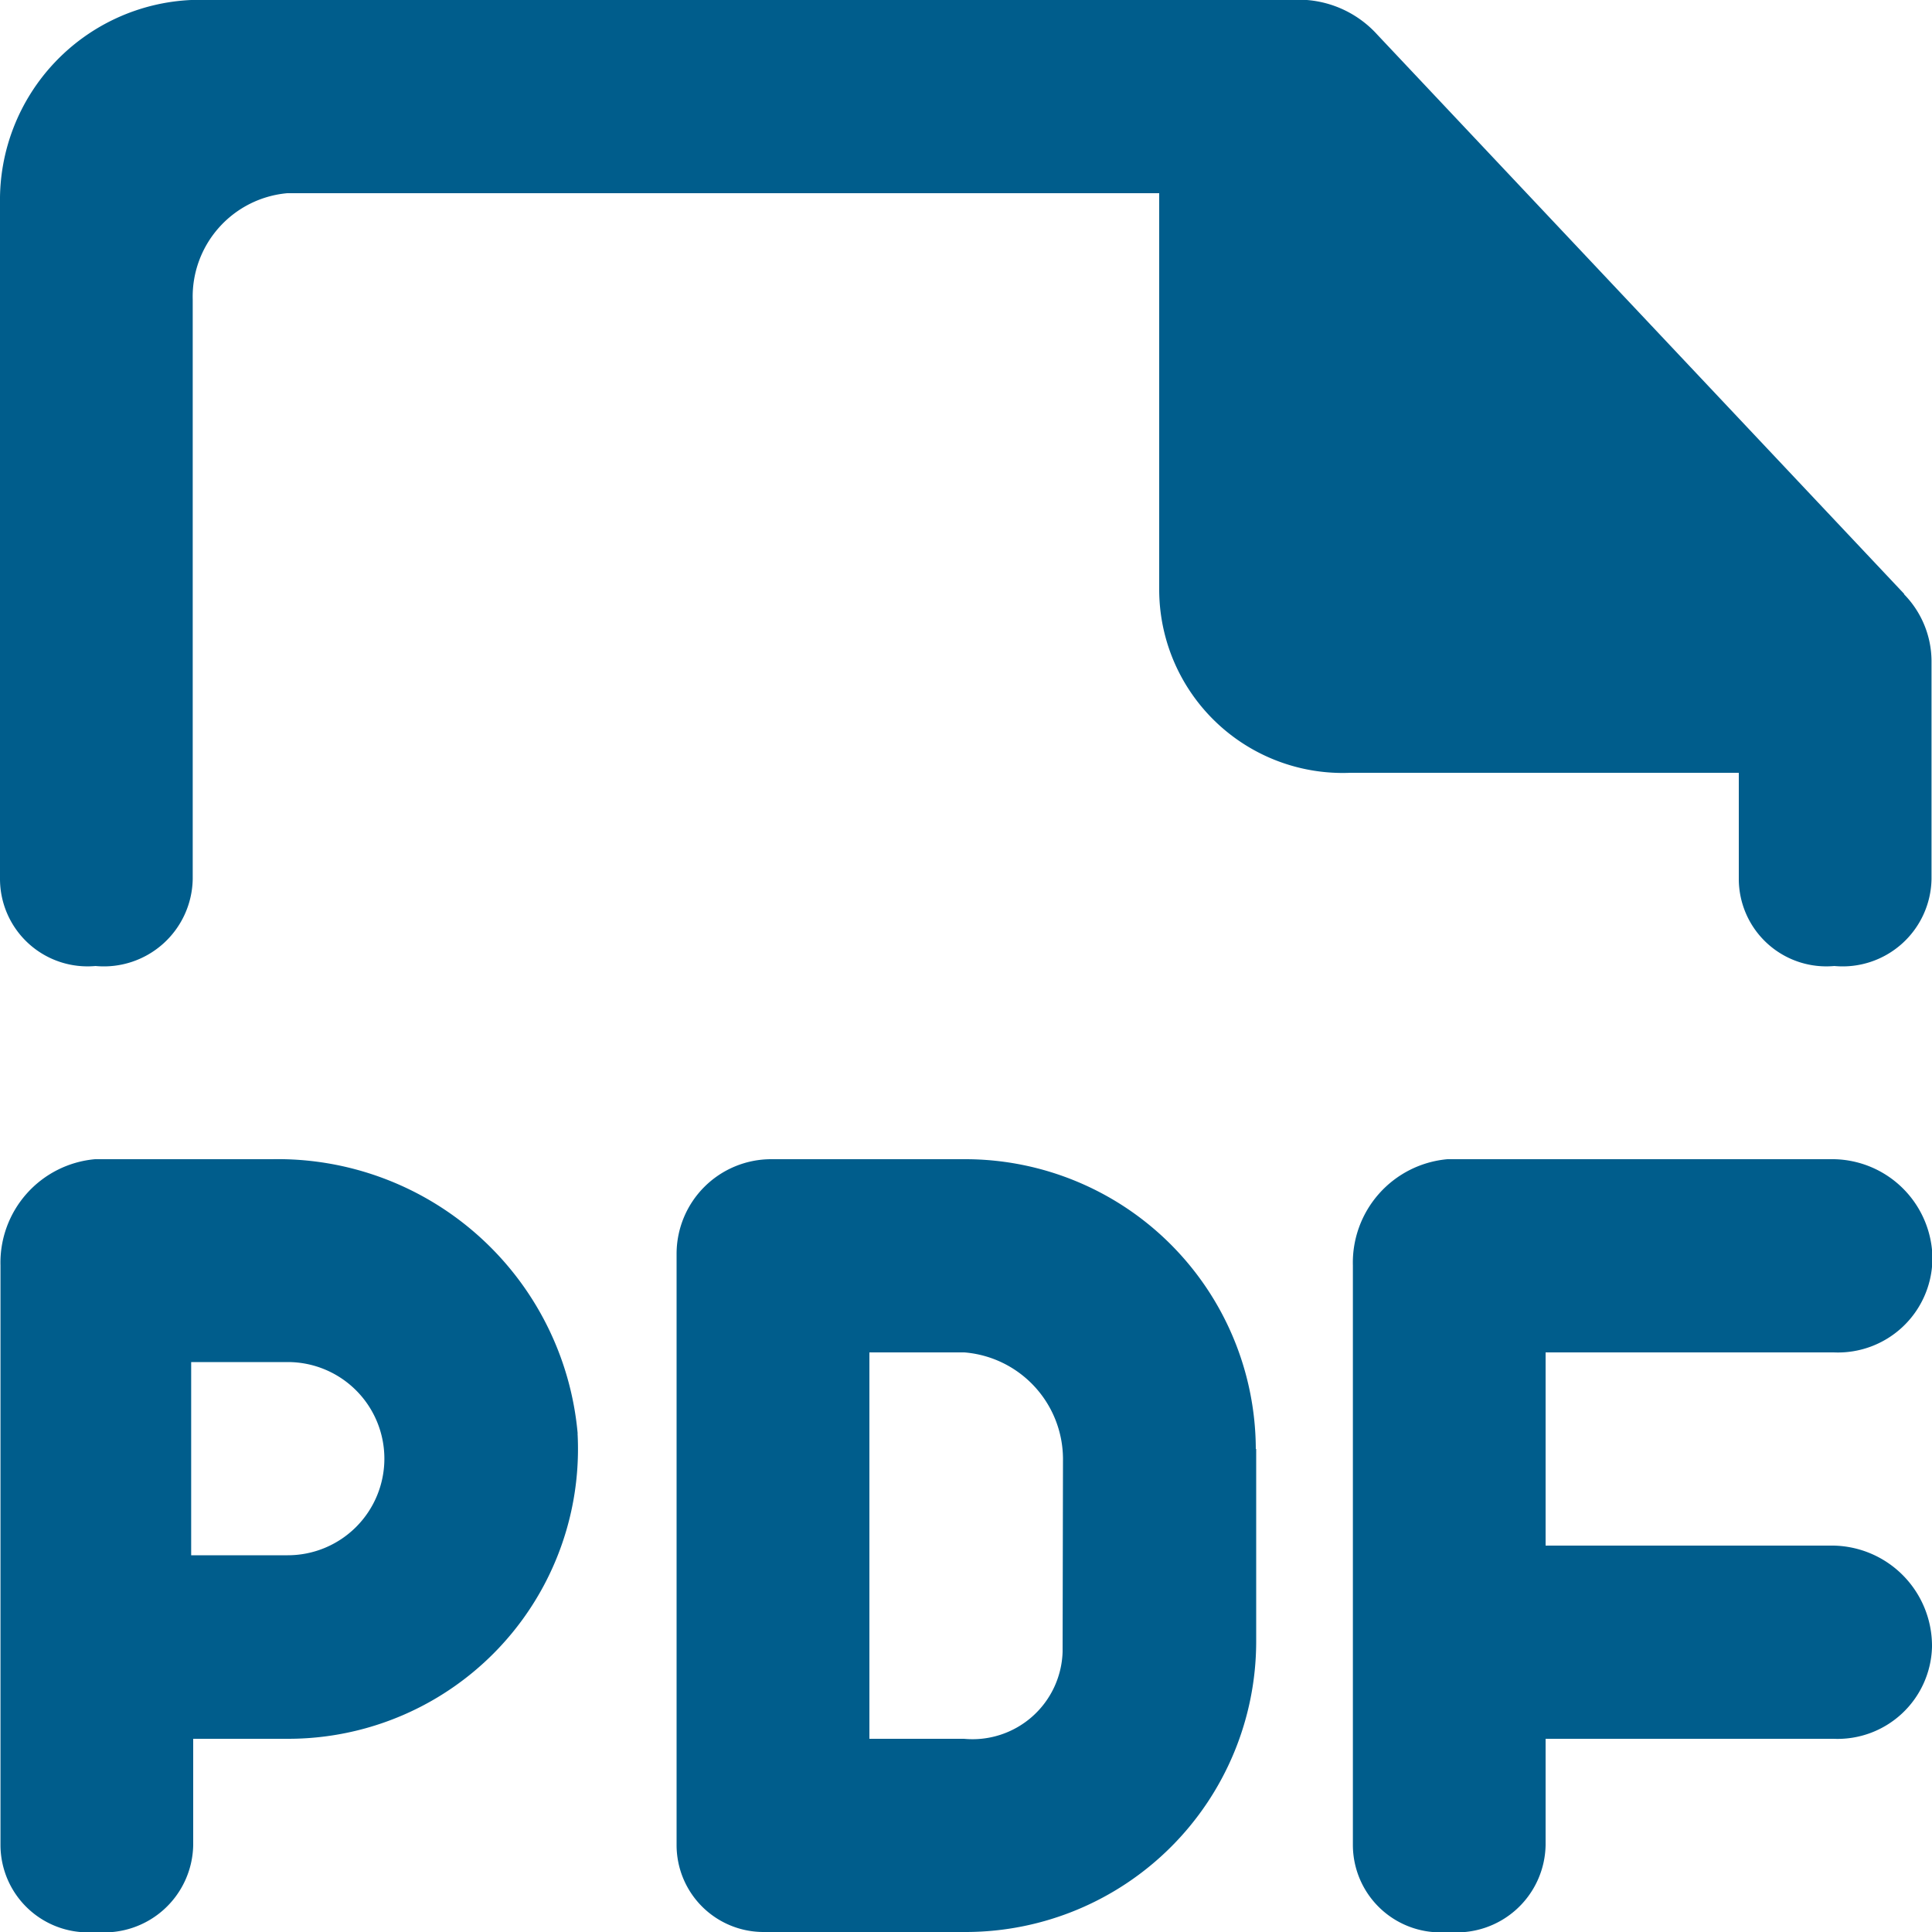 <svg id="Page-1" xmlns="http://www.w3.org/2000/svg" width="20" height="20" viewBox="0 0 20 20">
  <g id="Dribbble-Light-Preview" transform="translate(-340 -1279)">
    <g id="icons" transform="translate(56 160)">
      <path id="file_pdf-_1754_" data-name="file_pdf-[#1754]" d="M303.714,1125.15l-5.455-5.79a1.1,1.1,0,0,0-.73-.36h-11.55a2.073,2.073,0,0,0-1.979,2.1v7a.906.906,0,0,0,.989.9h0a.92.92,0,0,0,1.006-.9v-6a1.075,1.075,0,0,1,.979-1.1H296v4.1a1.9,1.9,0,0,0,1.979,1.9H302v1.1a.906.906,0,0,0,.989.9h0a.92.92,0,0,0,1.006-.9v-2.26a.994.994,0,0,0-.286-.69Zm-15.735,8.95a1,1,0,0,0-1-1h-1v2h1a1,1,0,0,0,1-1Zm2-.26a3,3,0,0,1-3,3.16H286v1.1a.92.92,0,0,1-1.006.9h0a.906.906,0,0,1-.989-.9v-6a1.075,1.075,0,0,1,.979-1.1h1.83a3.117,3.117,0,0,1,3.166,2.84Zm5.025.26a1.11,1.11,0,0,0-1.021-1.1H293v4h.979a.933.933,0,0,0,1.021-.9Zm2-.1v2a3.009,3.009,0,0,1-3,3h-2.105a.9.9,0,0,1-.895-.9v-6.12a.98.98,0,0,1,.979-.98H294a3.009,3.009,0,0,1,3,3Zm7-1.97v.02a.978.978,0,0,1-1.021.95H300v2h2.979a1.039,1.039,0,0,1,1.021,1.03v.02a.978.978,0,0,1-1.021.95H300v1.1a.92.92,0,0,1-1.006.9h0a.906.906,0,0,1-.989-.9v-6a1.075,1.075,0,0,1,.979-1.1h4a1.039,1.039,0,0,1,1.021,1.03Z" fill="#005d8c" fill-rule="evenodd"/>
    </g>
  </g>
</svg>
